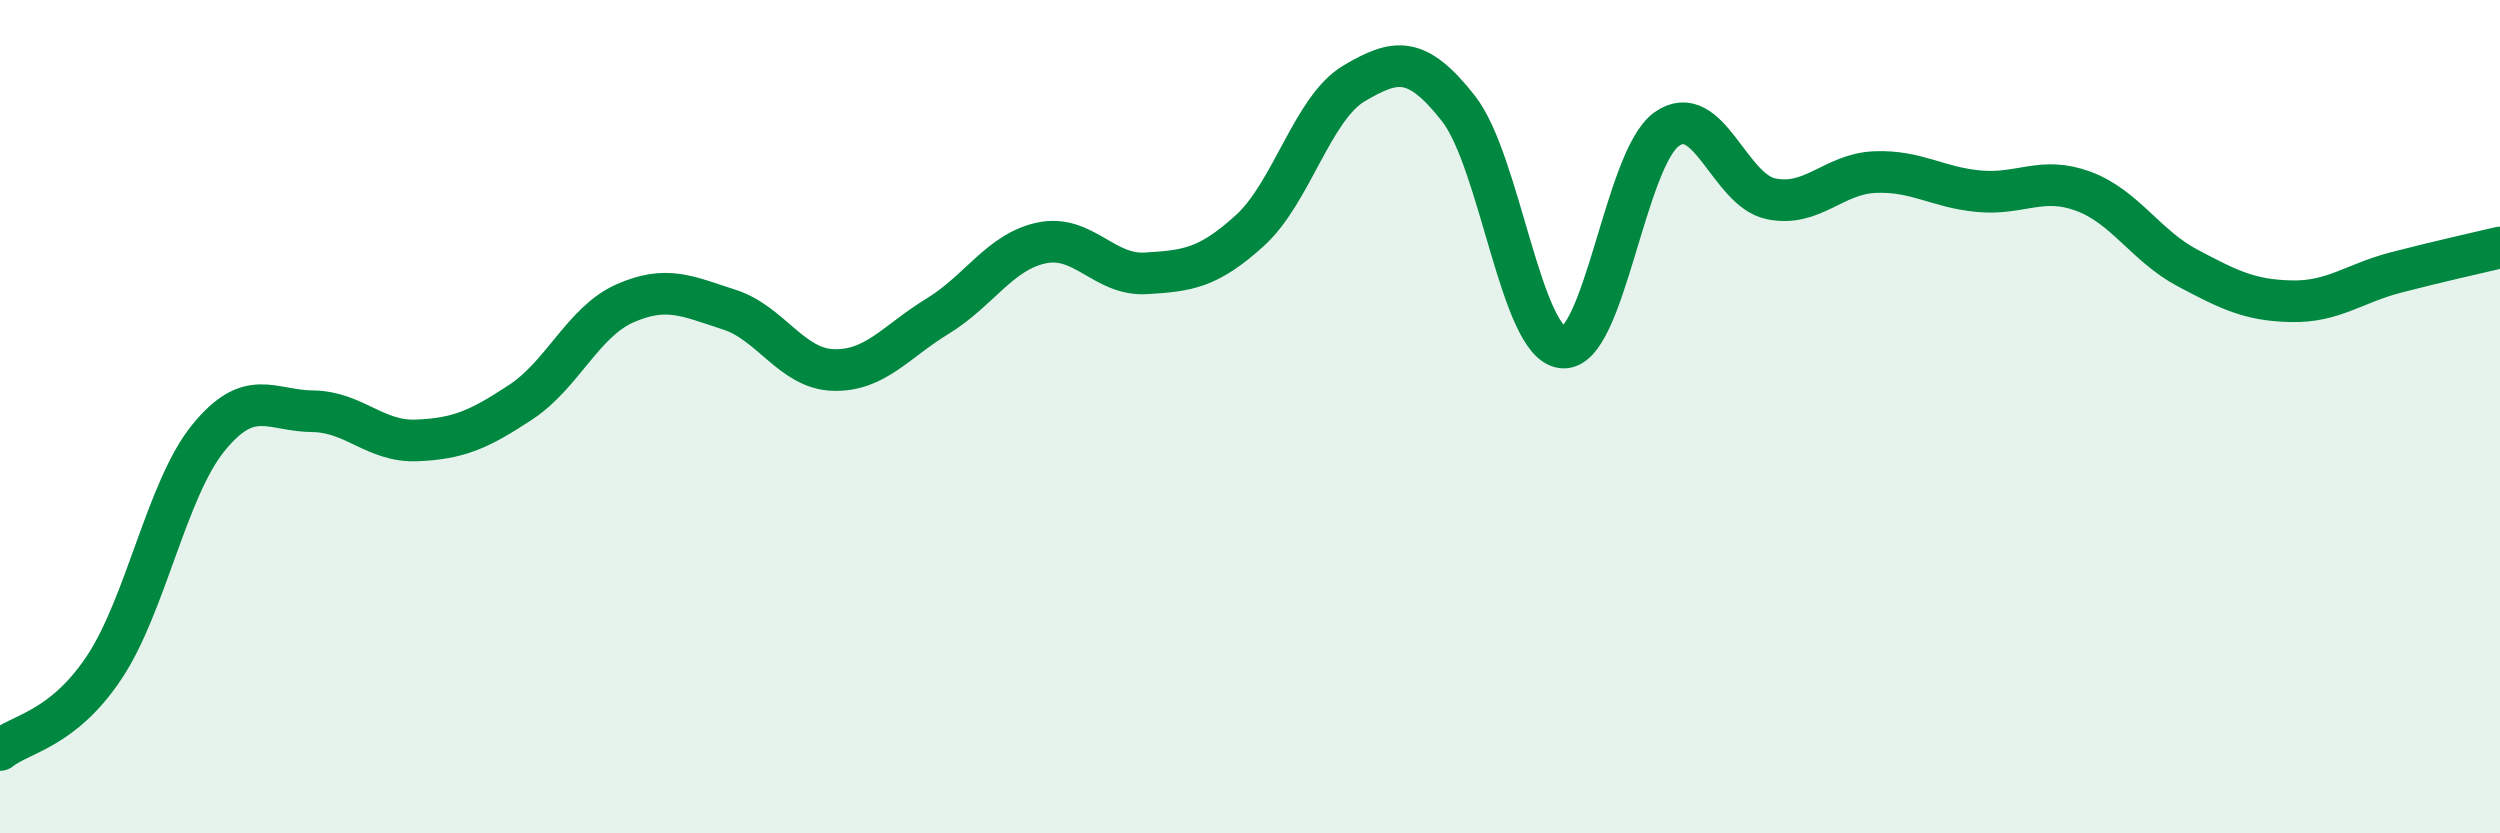 
    <svg width="60" height="20" viewBox="0 0 60 20" xmlns="http://www.w3.org/2000/svg">
      <path
        d="M 0,18 C 0.5,17.6 1.5,17.52 2.5,16.02 C 3.5,14.52 4,11.74 5,10.51 C 6,9.28 6.5,9.86 7.5,9.87 C 8.5,9.88 9,10.61 10,10.57 C 11,10.53 11.5,10.31 12.5,9.65 C 13.5,8.99 14,7.72 15,7.28 C 16,6.84 16.5,7.11 17.5,7.43 C 18.5,7.75 19,8.85 20,8.88 C 21,8.91 21.5,8.2 22.5,7.59 C 23.5,6.98 24,6.04 25,5.83 C 26,5.62 26.5,6.62 27.5,6.56 C 28.5,6.5 29,6.44 30,5.53 C 31,4.62 31.5,2.59 32.5,2 C 33.5,1.41 34,1.33 35,2.6 C 36,3.87 36.5,8.24 37.5,8.34 C 38.5,8.44 39,3.81 40,3.1 C 41,2.39 41.5,4.56 42.5,4.77 C 43.5,4.98 44,4.17 45,4.13 C 46,4.09 46.5,4.5 47.5,4.59 C 48.5,4.68 49,4.22 50,4.59 C 51,4.96 51.5,5.9 52.5,6.43 C 53.5,6.96 54,7.21 55,7.23 C 56,7.25 56.5,6.8 57.5,6.54 C 58.5,6.28 59.5,6.06 60,5.94L60 20L0 20Z"
        fill="#008740"
        opacity="0.1"
        stroke-linecap="round"
        stroke-linejoin="round"
      />
      <path
        d="M 0,18 C 0.5,17.6 1.5,17.52 2.5,16.02 C 3.5,14.52 4,11.74 5,10.51 C 6,9.28 6.5,9.86 7.5,9.87 C 8.5,9.88 9,10.61 10,10.57 C 11,10.53 11.5,10.31 12.5,9.65 C 13.5,8.99 14,7.72 15,7.28 C 16,6.84 16.5,7.11 17.5,7.43 C 18.5,7.75 19,8.85 20,8.88 C 21,8.91 21.5,8.2 22.5,7.59 C 23.5,6.98 24,6.04 25,5.83 C 26,5.62 26.5,6.62 27.5,6.56 C 28.5,6.5 29,6.44 30,5.53 C 31,4.62 31.5,2.59 32.5,2 C 33.5,1.41 34,1.33 35,2.6 C 36,3.87 36.5,8.24 37.5,8.34 C 38.5,8.44 39,3.81 40,3.1 C 41,2.39 41.5,4.56 42.5,4.77 C 43.5,4.98 44,4.17 45,4.13 C 46,4.09 46.5,4.5 47.5,4.59 C 48.5,4.68 49,4.22 50,4.59 C 51,4.96 51.5,5.9 52.5,6.43 C 53.5,6.96 54,7.21 55,7.23 C 56,7.25 56.5,6.8 57.5,6.54 C 58.5,6.28 59.5,6.06 60,5.94"
        stroke="#008740"
        stroke-width="1"
        fill="none"
        stroke-linecap="round"
        stroke-linejoin="round"
      />
    </svg>
  